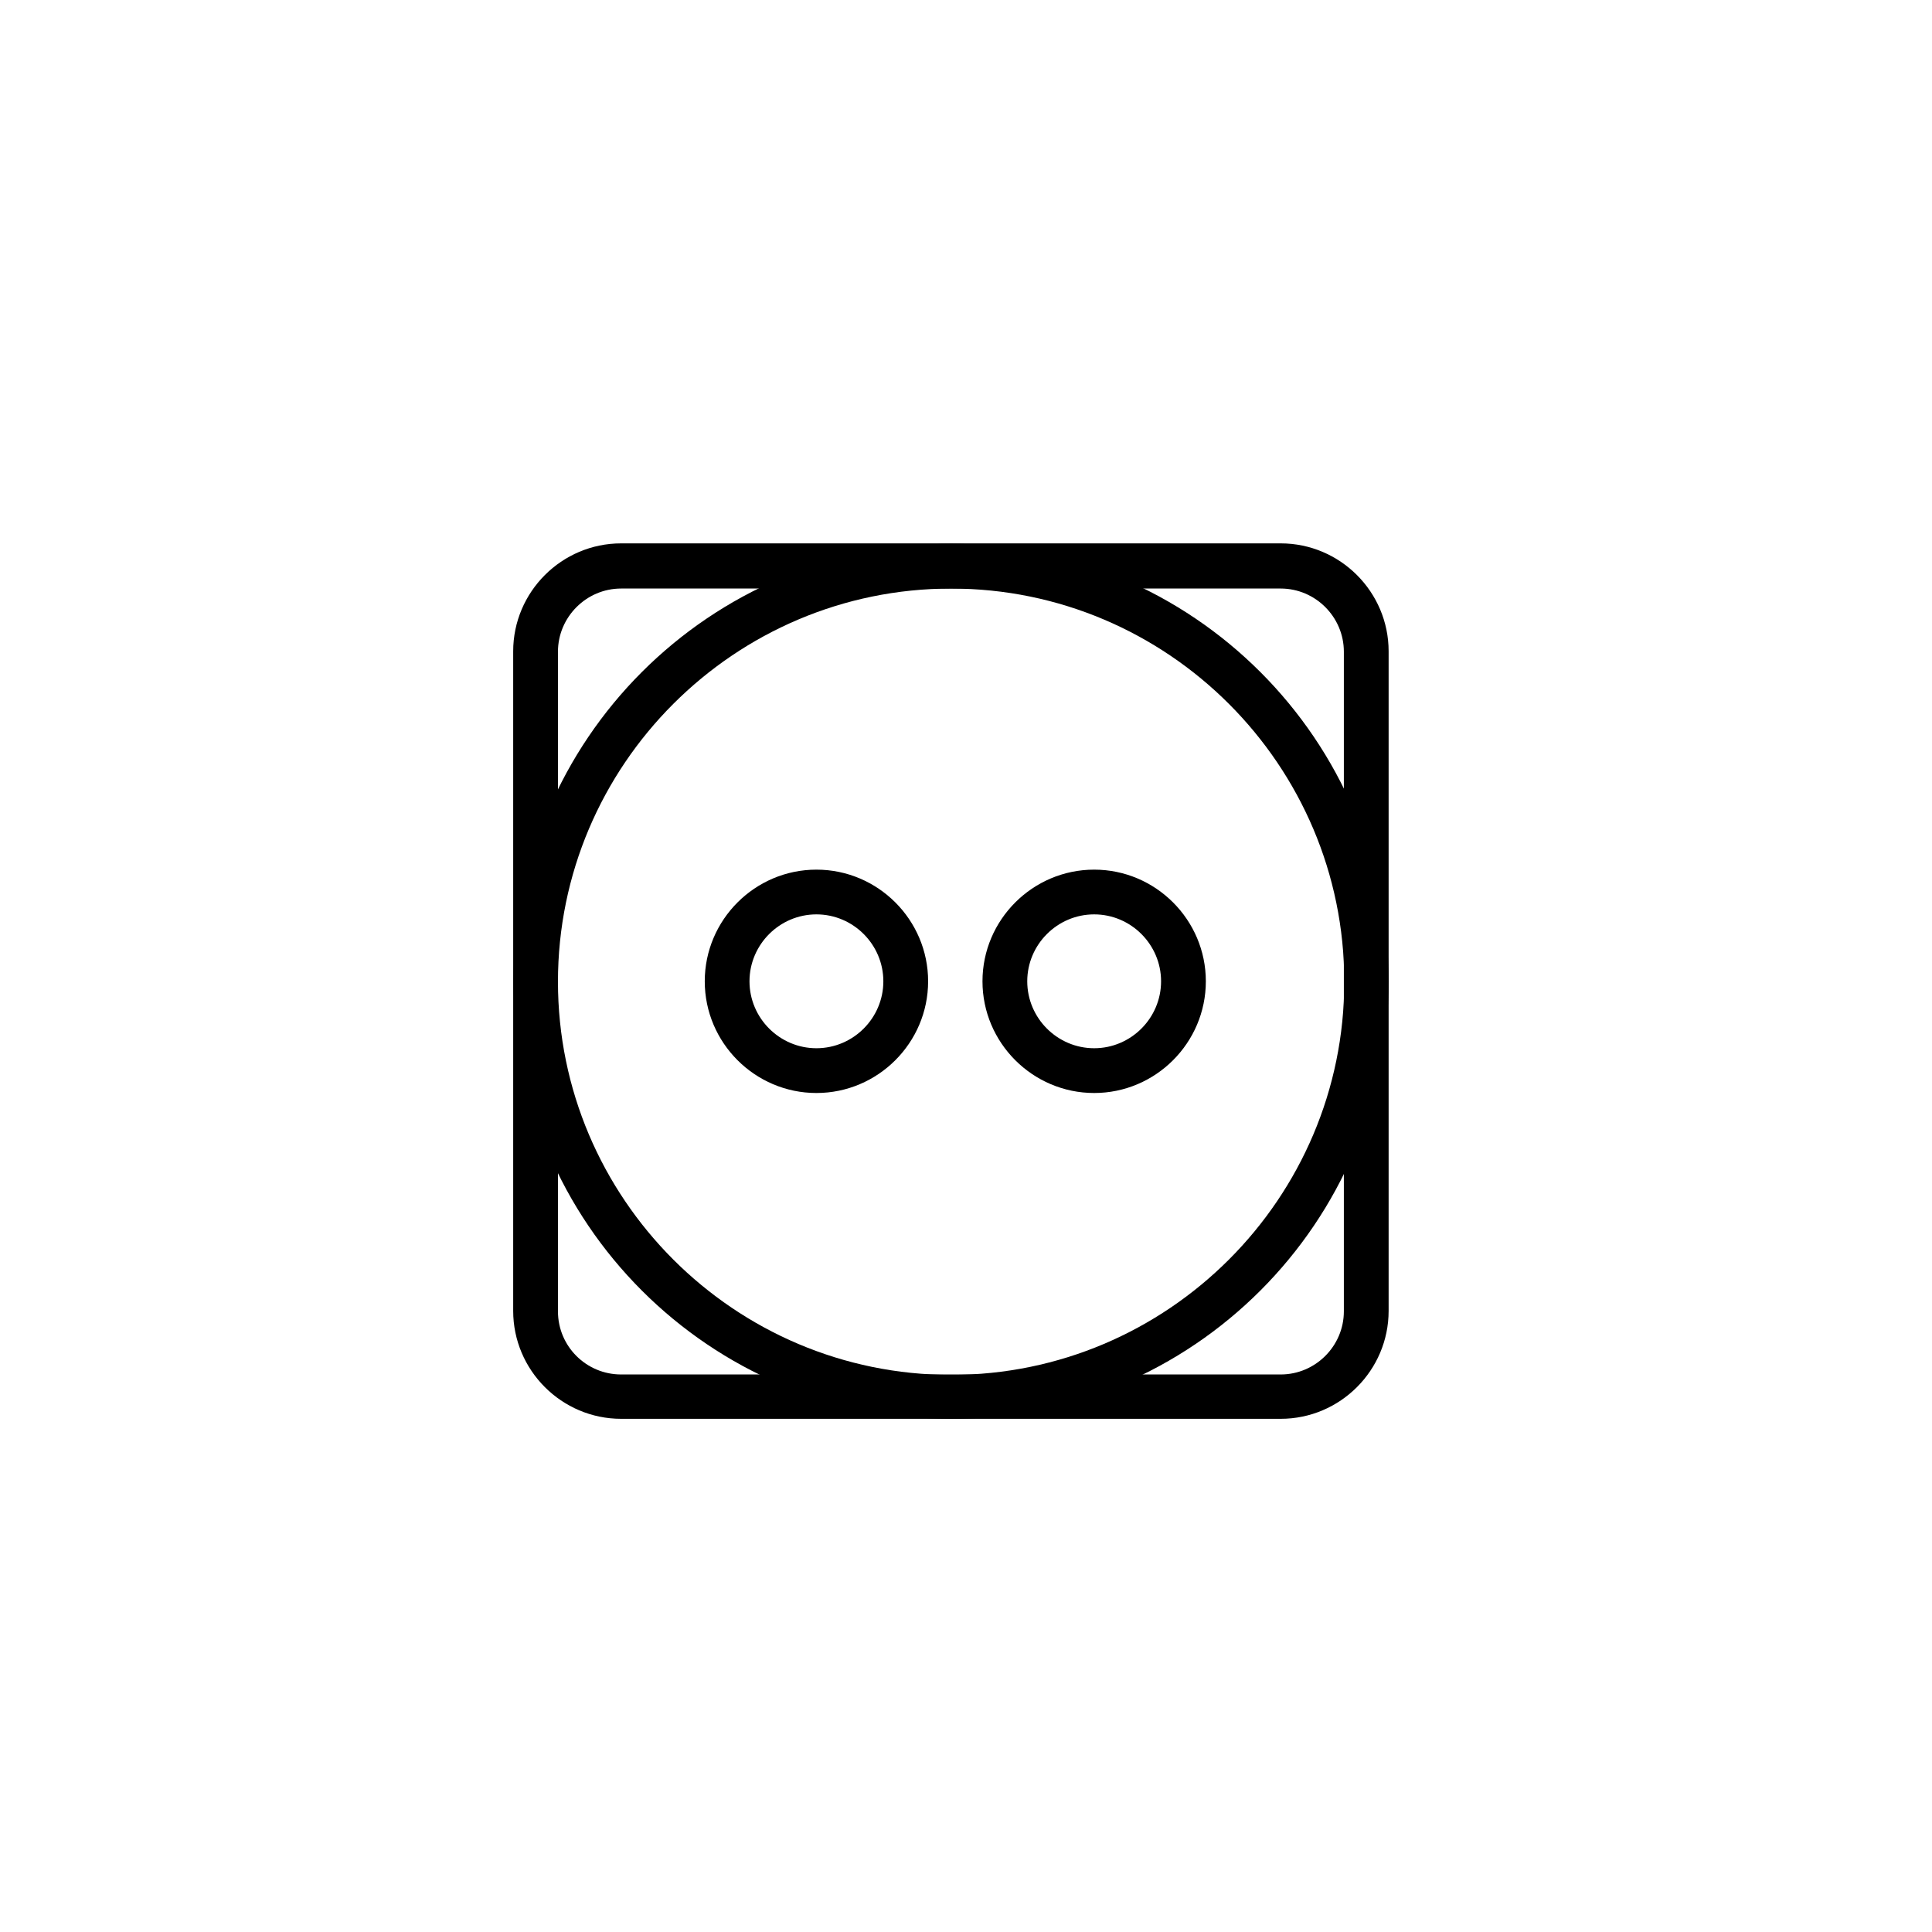 <svg xmlns="http://www.w3.org/2000/svg" fill="none" viewBox="0 0 64 64" height="64" width="64">
<rect fill="white" height="64" width="64"></rect>
<path fill="black" d="M42.425 47H20.575C18.607 47 17 45.393 17 43.425V21.575C17 19.607 18.607 18 20.575 18H42.425C44.393 18 46 19.607 46 21.575V43.425C46 45.393 44.393 47 42.425 47ZM20.575 19.496C19.425 19.496 18.483 20.439 18.483 21.589V43.439C18.483 44.603 19.425 45.531 20.575 45.531H42.425C43.575 45.531 44.517 44.589 44.517 43.439V21.589C44.517 20.439 43.575 19.496 42.425 19.496H20.575Z"></path>
<path fill="black" d="M31.507 47C23.512 47 17.014 40.502 17.014 32.507C17.014 24.512 23.512 18.014 31.507 18.014C39.502 18.014 46 24.512 46 32.507C46 40.502 39.502 47 31.507 47ZM31.507 19.497C24.33 19.497 18.483 25.344 18.483 32.521C18.483 39.698 24.33 45.545 31.507 45.545C38.684 45.545 44.531 39.698 44.531 32.521C44.531 25.344 38.684 19.497 31.507 19.497Z"></path>
<path fill="black" d="M27.045 36.207C25.009 36.207 23.346 34.544 23.346 32.507C23.346 30.47 25.009 28.808 27.045 28.808C29.082 28.808 30.745 30.47 30.745 32.507C30.745 34.544 29.082 36.207 27.045 36.207ZM27.045 30.29C25.826 30.29 24.828 31.288 24.828 32.507C24.828 33.726 25.826 34.724 27.045 34.724C28.265 34.724 29.262 33.726 29.262 32.507C29.262 31.288 28.265 30.29 27.045 30.29Z"></path>
<path fill="black" d="M36.246 36.207C34.209 36.207 32.546 34.544 32.546 32.507C32.546 30.47 34.209 28.808 36.246 28.808C38.282 28.808 39.945 30.47 39.945 32.507C39.945 34.544 38.282 36.207 36.246 36.207ZM36.246 30.29C35.026 30.29 34.029 31.288 34.029 32.507C34.029 33.726 35.026 34.724 36.246 34.724C37.465 34.724 38.462 33.726 38.462 32.507C38.462 31.288 37.465 30.29 36.246 30.29Z"></path>
</svg>
